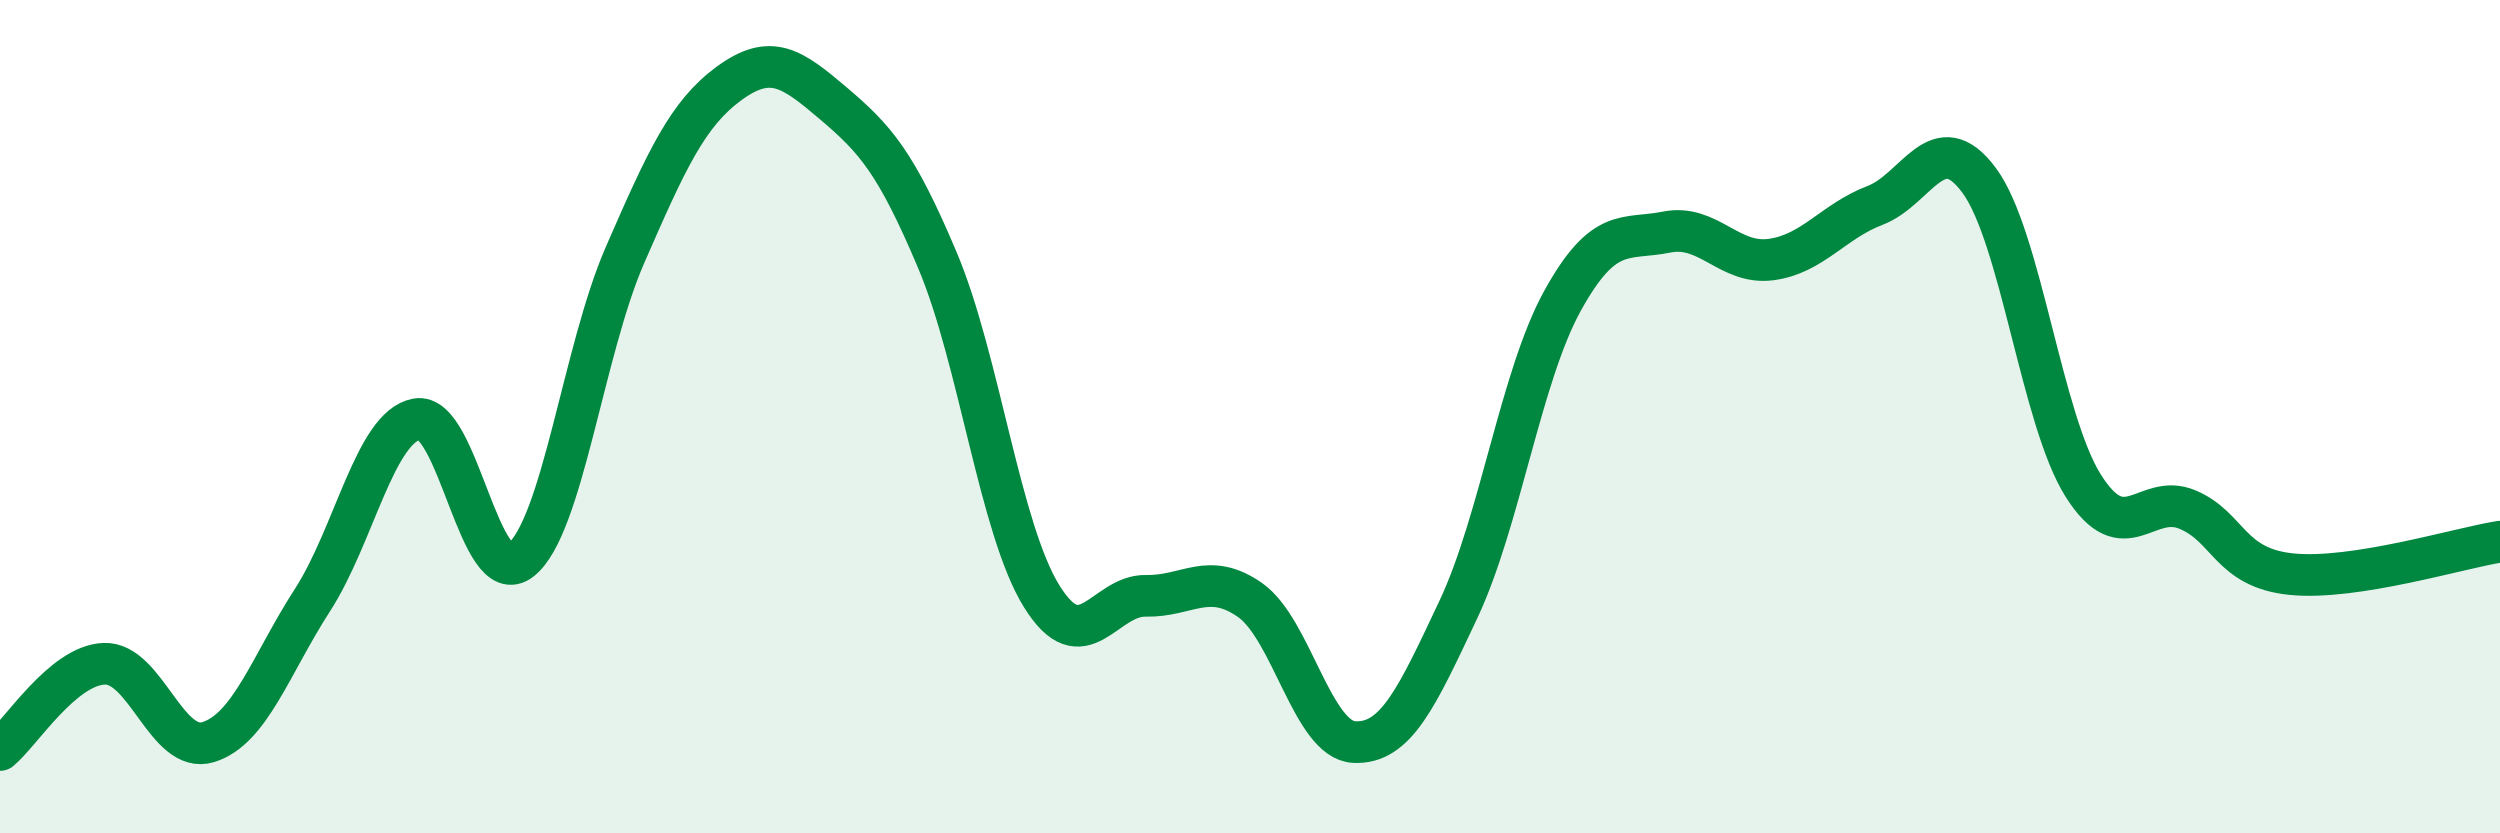 
    <svg width="60" height="20" viewBox="0 0 60 20" xmlns="http://www.w3.org/2000/svg">
      <path
        d="M 0,18 C 0.5,17.59 1.5,15.97 2.5,15.93 C 3.5,15.89 4,18.12 5,17.81 C 6,17.5 6.5,15.95 7.5,14.4 C 8.5,12.85 9,10.25 10,10.06 C 11,9.87 11.5,14.23 12.5,13.44 C 13.5,12.65 14,8.41 15,6.12 C 16,3.83 16.5,2.73 17.5,2 C 18.5,1.27 19,1.63 20,2.48 C 21,3.33 21.5,3.88 22.5,6.25 C 23.5,8.62 24,12.7 25,14.31 C 26,15.92 26.5,14.28 27.5,14.3 C 28.5,14.32 29,13.7 30,14.4 C 31,15.1 31.5,17.76 32.5,17.81 C 33.5,17.86 34,16.75 35,14.63 C 36,12.51 36.5,9.03 37.5,7.22 C 38.5,5.41 39,5.77 40,5.57 C 41,5.37 41.5,6.36 42.5,6.23 C 43.5,6.1 44,5.31 45,4.93 C 46,4.55 46.5,2.98 47.5,4.33 C 48.5,5.68 49,10.08 50,11.66 C 51,13.24 51.5,11.81 52.5,12.23 C 53.5,12.65 53.5,13.63 55,13.78 C 56.5,13.93 59,13.16 60,13L60 20L0 20Z"
        fill="#008740"
        opacity="0.1"
        stroke-linecap="round"
        stroke-linejoin="round"
      />
      <path
        d="M 0,18 C 0.5,17.59 1.5,15.97 2.5,15.93 C 3.5,15.89 4,18.12 5,17.81 C 6,17.5 6.5,15.95 7.5,14.4 C 8.5,12.85 9,10.25 10,10.06 C 11,9.87 11.5,14.23 12.5,13.44 C 13.5,12.65 14,8.41 15,6.12 C 16,3.83 16.5,2.73 17.5,2 C 18.5,1.27 19,1.63 20,2.48 C 21,3.33 21.5,3.88 22.5,6.25 C 23.5,8.62 24,12.7 25,14.31 C 26,15.92 26.5,14.28 27.5,14.3 C 28.5,14.32 29,13.7 30,14.4 C 31,15.1 31.5,17.76 32.5,17.81 C 33.5,17.86 34,16.75 35,14.63 C 36,12.51 36.5,9.03 37.5,7.22 C 38.5,5.41 39,5.77 40,5.57 C 41,5.37 41.5,6.36 42.5,6.23 C 43.5,6.1 44,5.31 45,4.93 C 46,4.55 46.5,2.98 47.5,4.33 C 48.5,5.68 49,10.08 50,11.66 C 51,13.24 51.5,11.81 52.5,12.23 C 53.5,12.65 53.5,13.63 55,13.78 C 56.5,13.93 59,13.16 60,13"
        stroke="#008740"
        stroke-width="1"
        fill="none"
        stroke-linecap="round"
        stroke-linejoin="round"
      />
    </svg>
  